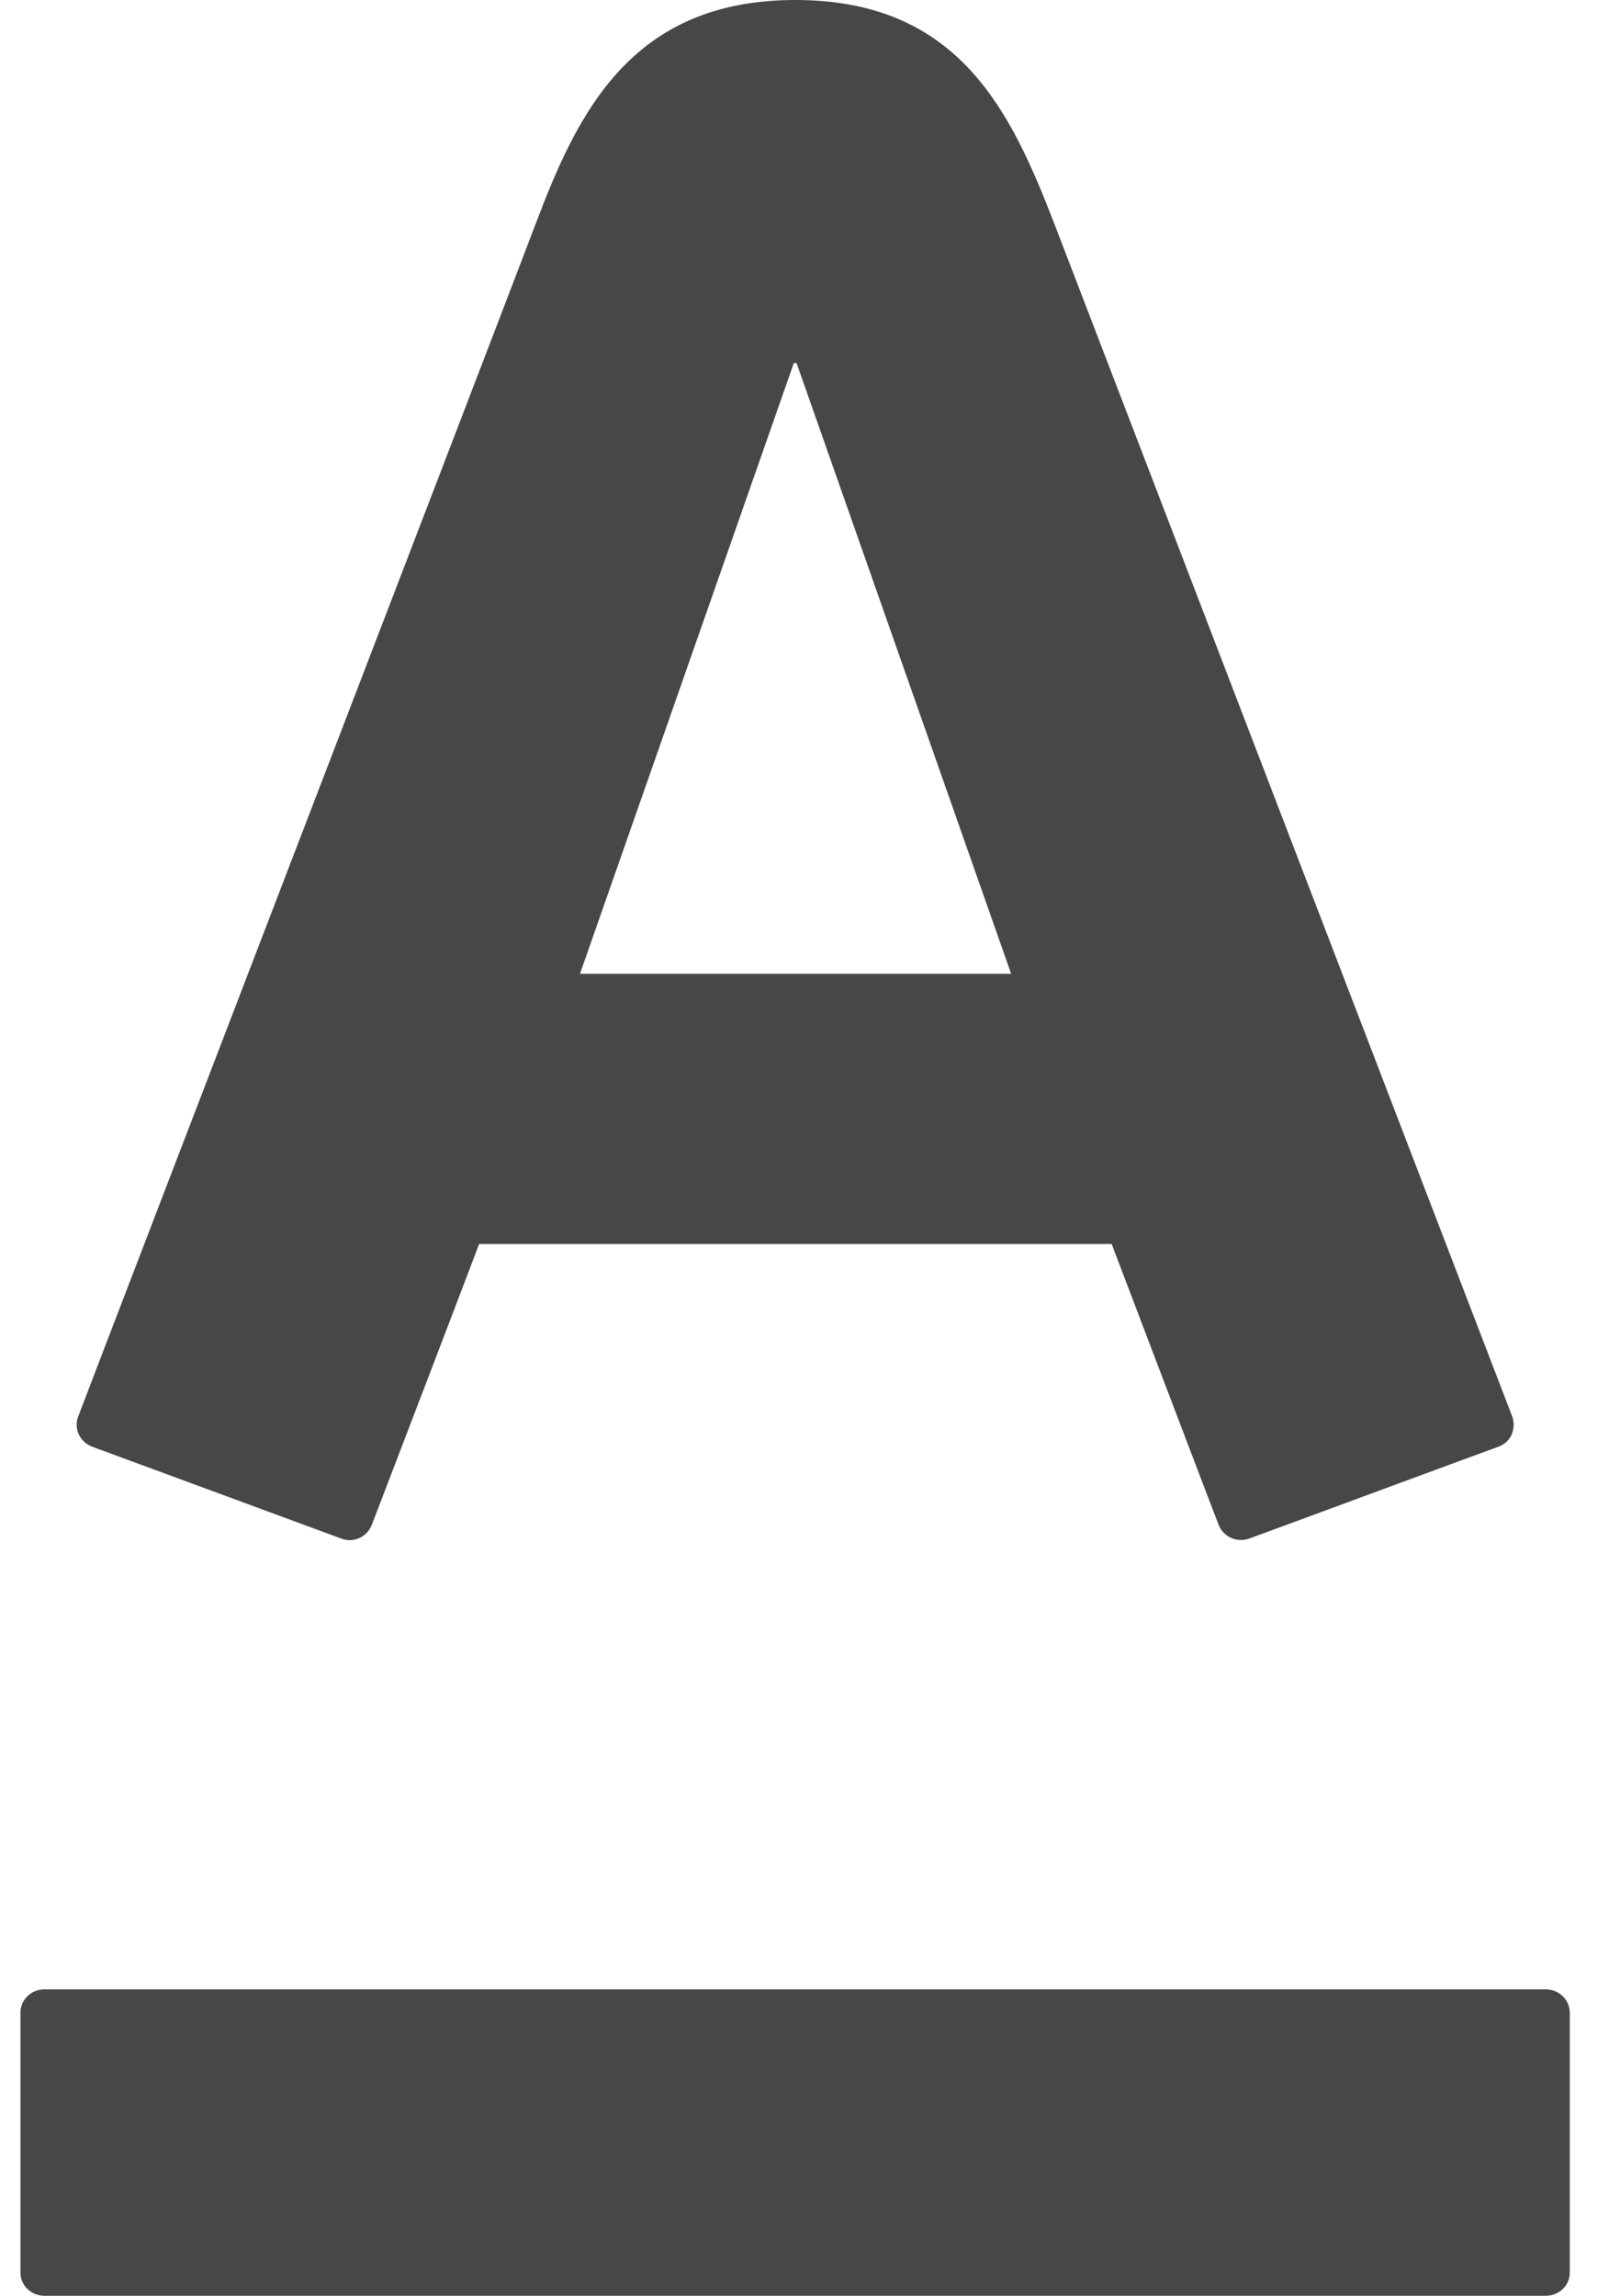 <svg width="24" height="34" viewBox="0 0 24 34" fill="none" xmlns="http://www.w3.org/2000/svg">
  <path d="M11.782 1.23207e-05C14.215 1.23207e-05 14.98 1.66 15.621 3.317C15.891 4.02 22.214 20.486 22.404 20.98C22.454 21.118 22.42 21.344 22.197 21.426C21.973 21.506 18.688 22.721 18.506 22.786C18.324 22.853 18.12 22.756 18.054 22.583C17.986 22.413 16.622 18.823 16.469 18.423H7.098C6.95 18.823 5.57 22.421 5.508 22.583C5.445 22.749 5.25 22.86 5.056 22.786C4.861 22.713 1.564 21.499 1.367 21.426C1.178 21.356 1.092 21.151 1.158 20.98C1.39 20.363 7.617 4.162 7.935 3.317C8.553 1.684 9.343 1.23207e-05 11.782 1.23207e-05ZM0.657 29.462C0.46 29.462 0.303 29.618 0.303 29.808V33.657C0.303 33.846 0.46 34 0.657 34H22.898C23.099 34 23.256 33.846 23.256 33.657V29.808C23.256 29.618 23.099 29.462 22.898 29.462H0.657ZM11.76 5.377L8.592 14.422H14.98L11.801 5.377H11.76Z" fill="#484646"/>
</svg>
